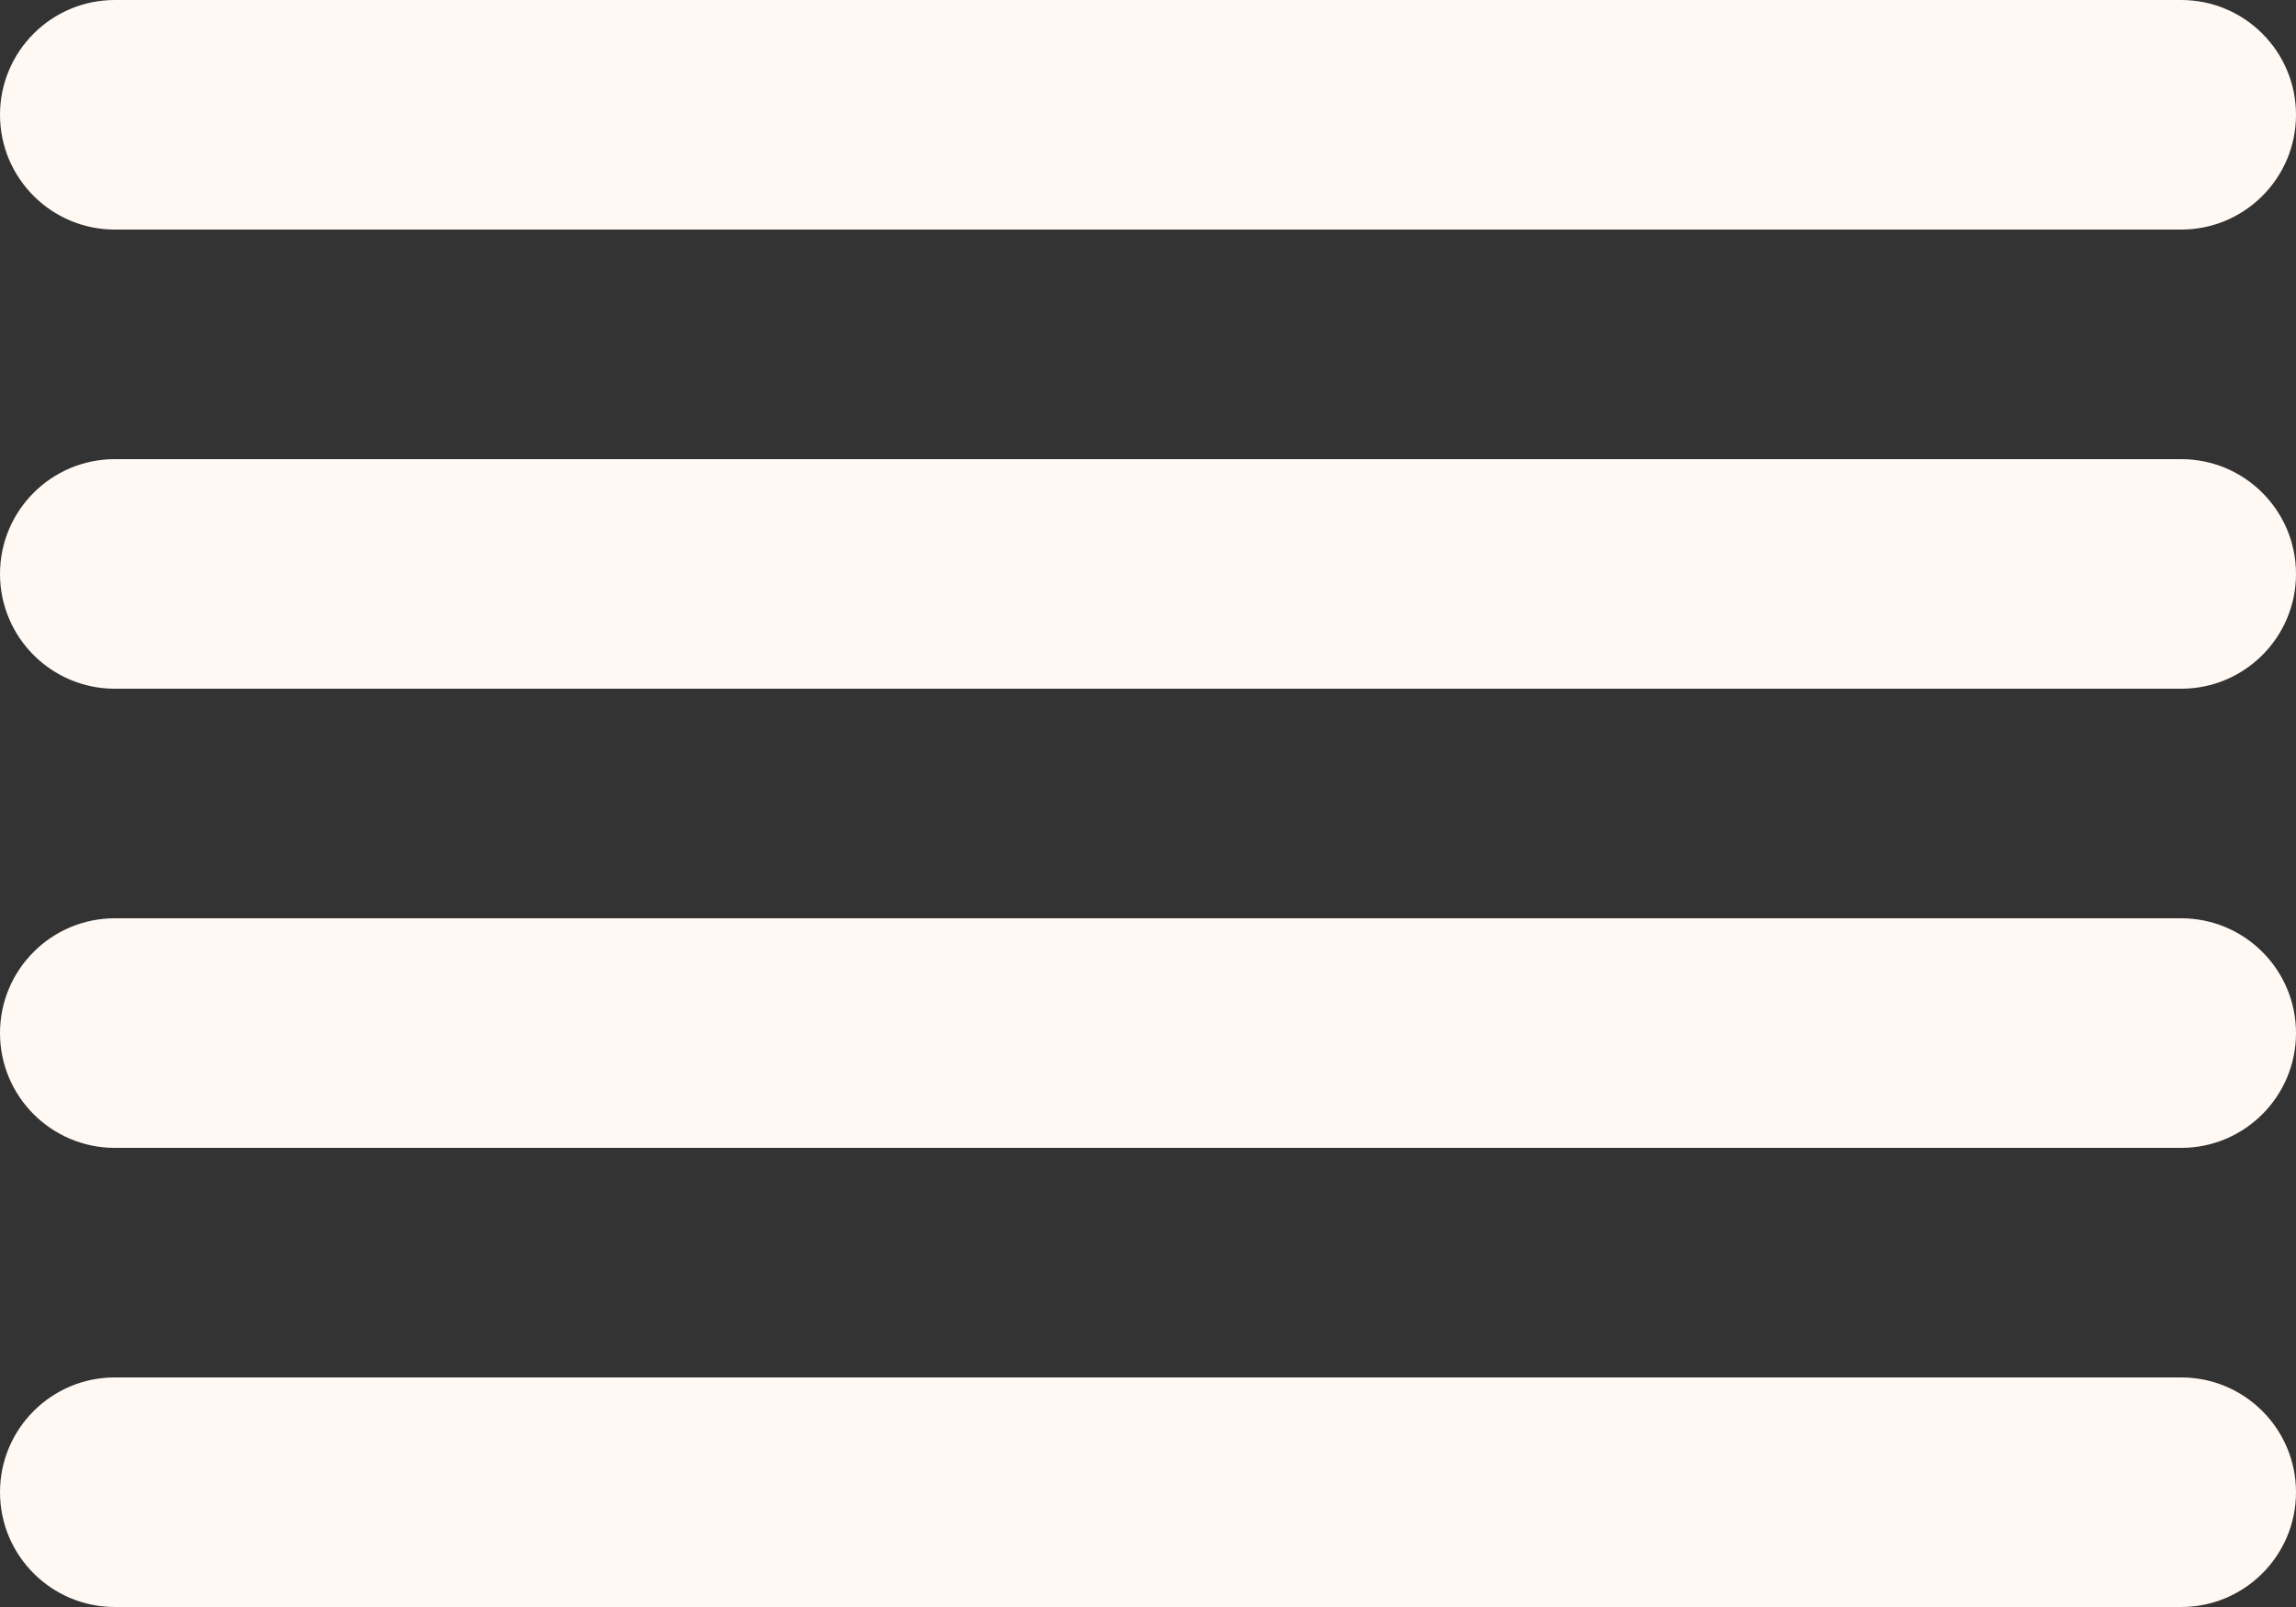 <?xml version="1.0" encoding="utf-8"?>
<svg xmlns="http://www.w3.org/2000/svg" fill="none" height="100%" overflow="visible" preserveAspectRatio="none" style="display: block;" viewBox="0 0 20 14" width="100%">
<rect x="0" y="0" width="20" height="14" fill="#333333" stroke="none"/>
<g id="Frame 2147238619">
<g id="Frame 2147238635">
<g id="Vector">
<path clip-rule="evenodd" d="M0 5C0 4.448 0.448 4 1 4H19C19.552 4 20 4.448 20 5C20 5.552 19.552 6 19 6H1C0.448 6 0 5.552 0 5Z" fill="#FFF8F3" fill-rule="evenodd"/>
<path clip-rule="evenodd" d="M0 1C0 0.448 0.448 0 1 0H19C19.552 0 20 0.448 20 1C20 1.552 19.552 2 19 2H1C0.448 2 0 1.552 0 1Z" fill="#FFF8F3" fill-rule="evenodd"/>
<path clip-rule="evenodd" d="M0 9C0 8.448 0.448 8 1 8H19C19.552 8 20 8.448 20 9C20 9.552 19.552 10 19 10H1C0.448 10 0 9.552 0 9Z" fill="#FFF8F3" fill-rule="evenodd"/>
<path clip-rule="evenodd" d="M0 13C0 12.448 0.448 12 1 12H19C19.552 12 20 12.448 20 13C20 13.552 19.552 14 19 14H1C0.448 14 0 13.552 0 13Z" fill="#FFF8F3" fill-rule="evenodd"/>
</g>
</g>
</g>
</svg>